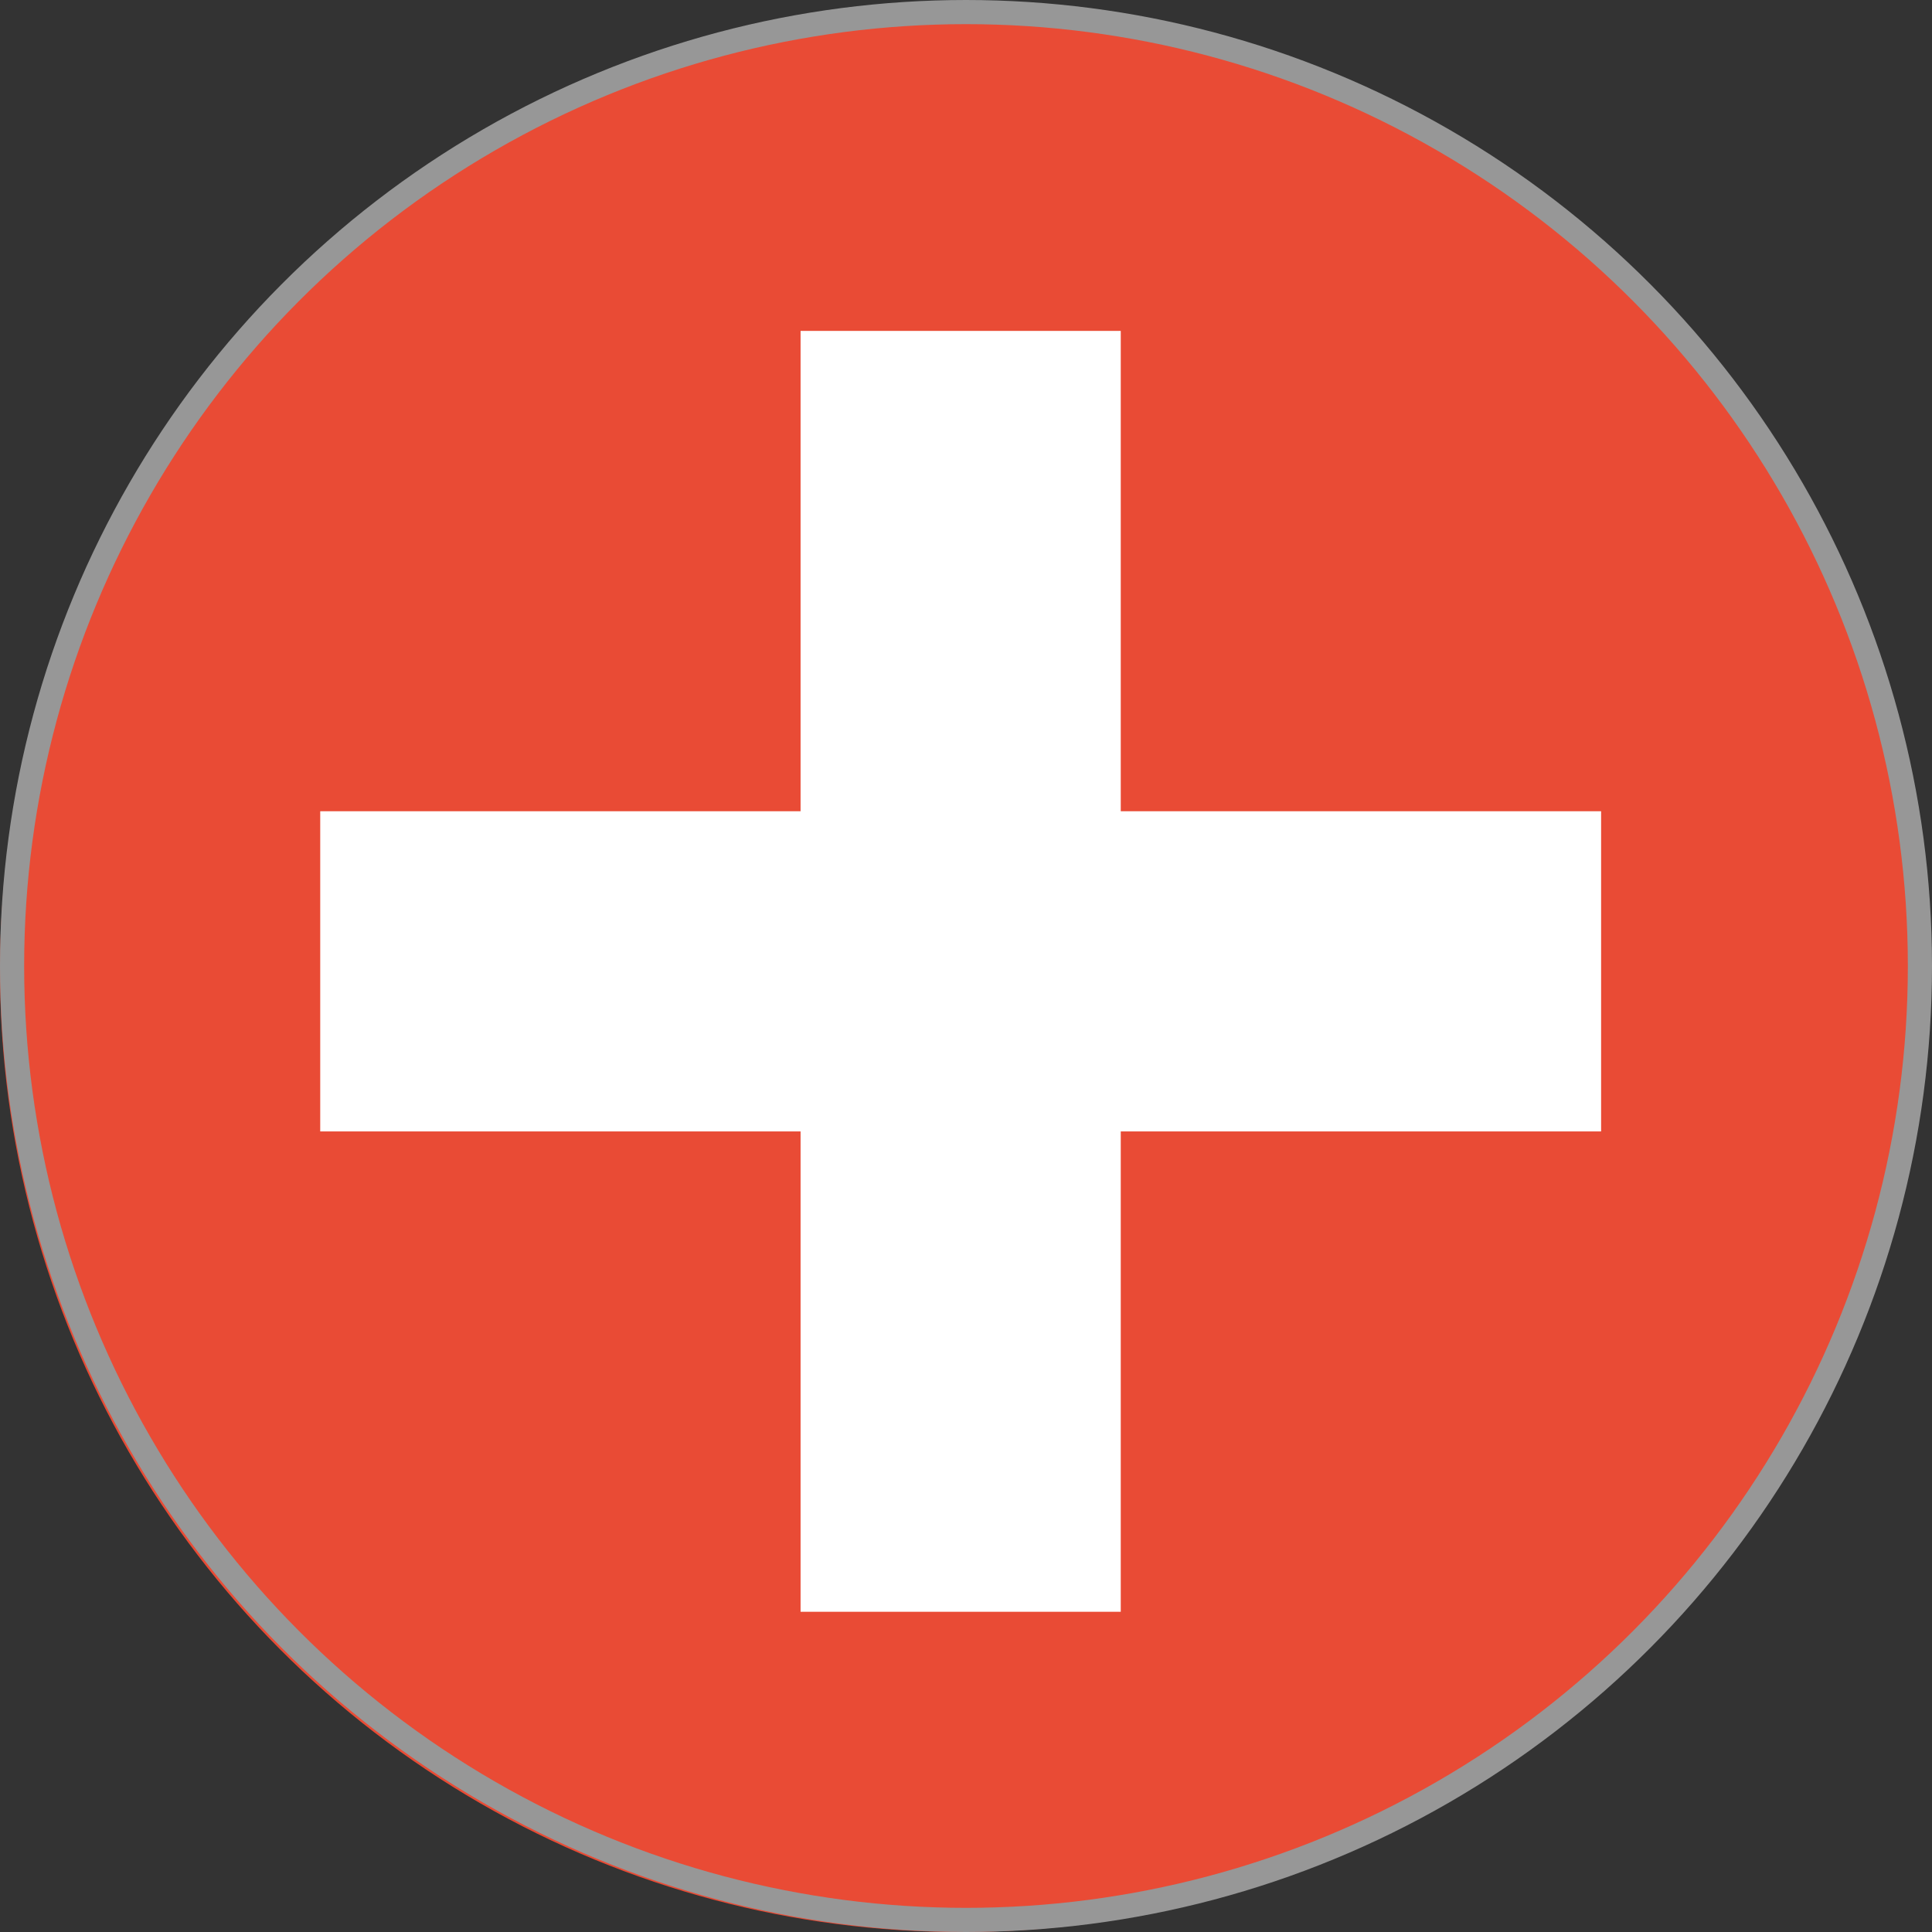 <?xml version="1.0" encoding="UTF-8"?>
<svg width="40px" height="40px" viewBox="0 0 40 40" version="1.1" xmlns="http://www.w3.org/2000/svg" xmlns:xlink="http://www.w3.org/1999/xlink">
    <rect x="0" y="0" width="40" height="40" fill="#333333" stroke="none"/>
    <title>flag-switzerland</title>
    <g id="Page-1" stroke="none" stroke-width="1" fill="none" fill-rule="evenodd">
        <g id="3.1.1-Leagues---Desktop" transform="translate(-1220, -1214)">
            <g id="flag-switzerland" transform="translate(1220, 1214)">
                <g id="switzeland" transform="translate(0, 0.221)" fill-rule="nonzero">
                    <circle id="red" fill="#E94B35" cx="19.89" cy="19.89" r="19.89"></circle>
                    <polygon id="cross" fill="#FFFFFF" points="16.575 16.575 16.575 6.63 23.204 6.63 23.204 16.575 33.149 16.575 33.149 23.204 23.204 23.204 23.204 33.149 16.575 33.149 16.575 23.204 6.63 23.204 6.63 16.575"></polygon>
                </g>
                <circle id="Oval-Copy-7" stroke="#979797" stroke-width="0.5" cx="20" cy="20" r="19.75"></circle>
            </g>
        </g>
    </g>
</svg>